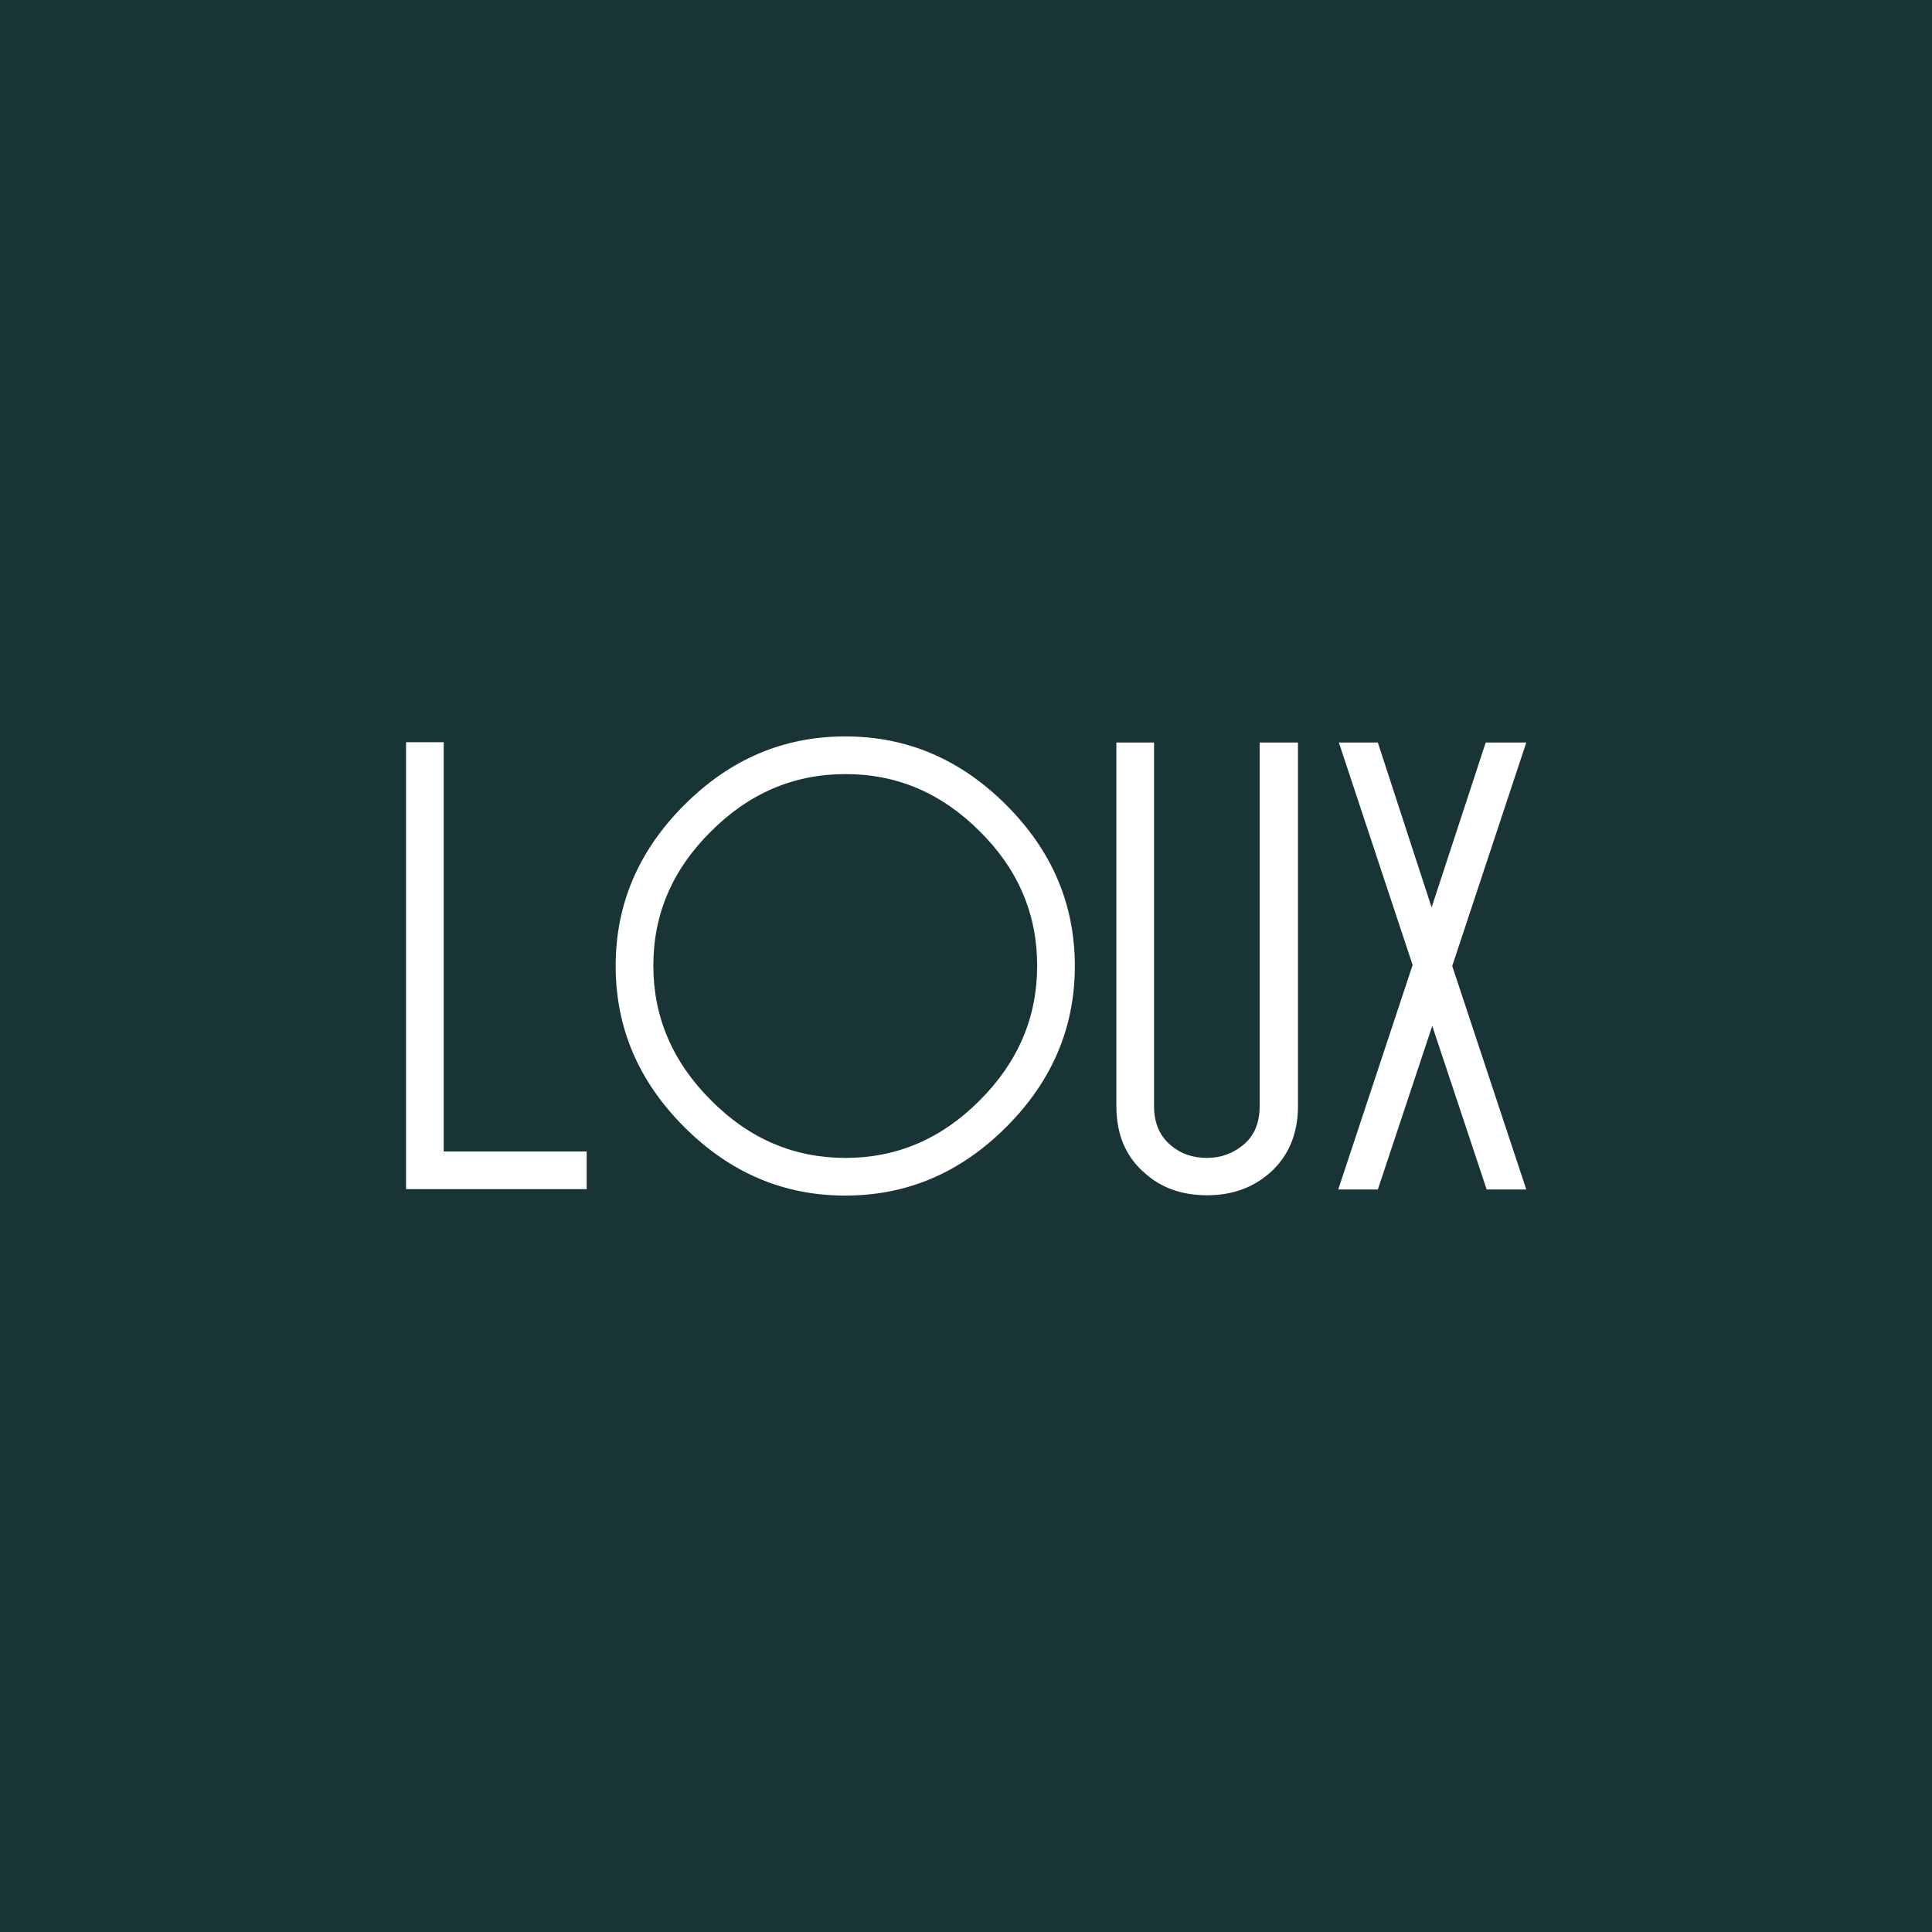 <?xml version="1.0" encoding="UTF-8"?>
<svg id="Camada_1" data-name="Camada 1" xmlns="http://www.w3.org/2000/svg" viewBox="0 0 60 60">
  <defs>
    <style>
      .cls-1 {
        fill: #183434;
      }

      .cls-2 {
        fill: #fff;
      }
    </style>
  </defs>
  <rect class="cls-1" width="60" height="60"/>
  <g>
    <path class="cls-2" d="M13.78,35.77v-12.72h-1.17v13.88h5.61v-1.17h-4.44Z"/>
    <path class="cls-2" d="M31.25,25c-1.42-1.42-3.08-2.13-5-2.13s-3.58.71-5,2.13c-1.42,1.42-2.13,3.08-2.13,5s.71,3.58,2.13,5c1.42,1.42,3.08,2.13,5,2.13s3.58-.71,5-2.13,2.13-3.08,2.13-5-.71-3.58-2.13-5ZM30.43,34.17c-1.18,1.19-2.57,1.79-4.17,1.79s-2.99-.59-4.18-1.79c-1.19-1.19-1.79-2.58-1.79-4.18s.59-2.98,1.79-4.17c1.19-1.19,2.58-1.78,4.18-1.78s2.98.59,4.17,1.78c1.19,1.18,1.78,2.57,1.78,4.17s-.59,2.99-1.78,4.18Z"/>
    <path class="cls-2" d="M39.12,23.06v11.29c0,.51-.16.91-.49,1.19-.33.28-.71.42-1.15.42s-.82-.13-1.13-.4c-.34-.29-.51-.69-.51-1.21v-11.29h-1.17v11.29c0,.88.29,1.57.88,2.08.52.47,1.17.69,1.94.69s1.41-.23,1.94-.69c.58-.51.88-1.21.88-2.08v-11.29h-1.17Z"/>
    <path class="cls-2" d="M47.39,23.06h-1.25l-1.68,5.12-1.67-5.12h-1.21l2.29,6.91-2.31,6.97h1.23l1.69-5.08,1.69,5.08h1.23l-2.3-6.94,2.3-6.94Z"/>
  </g>
</svg>